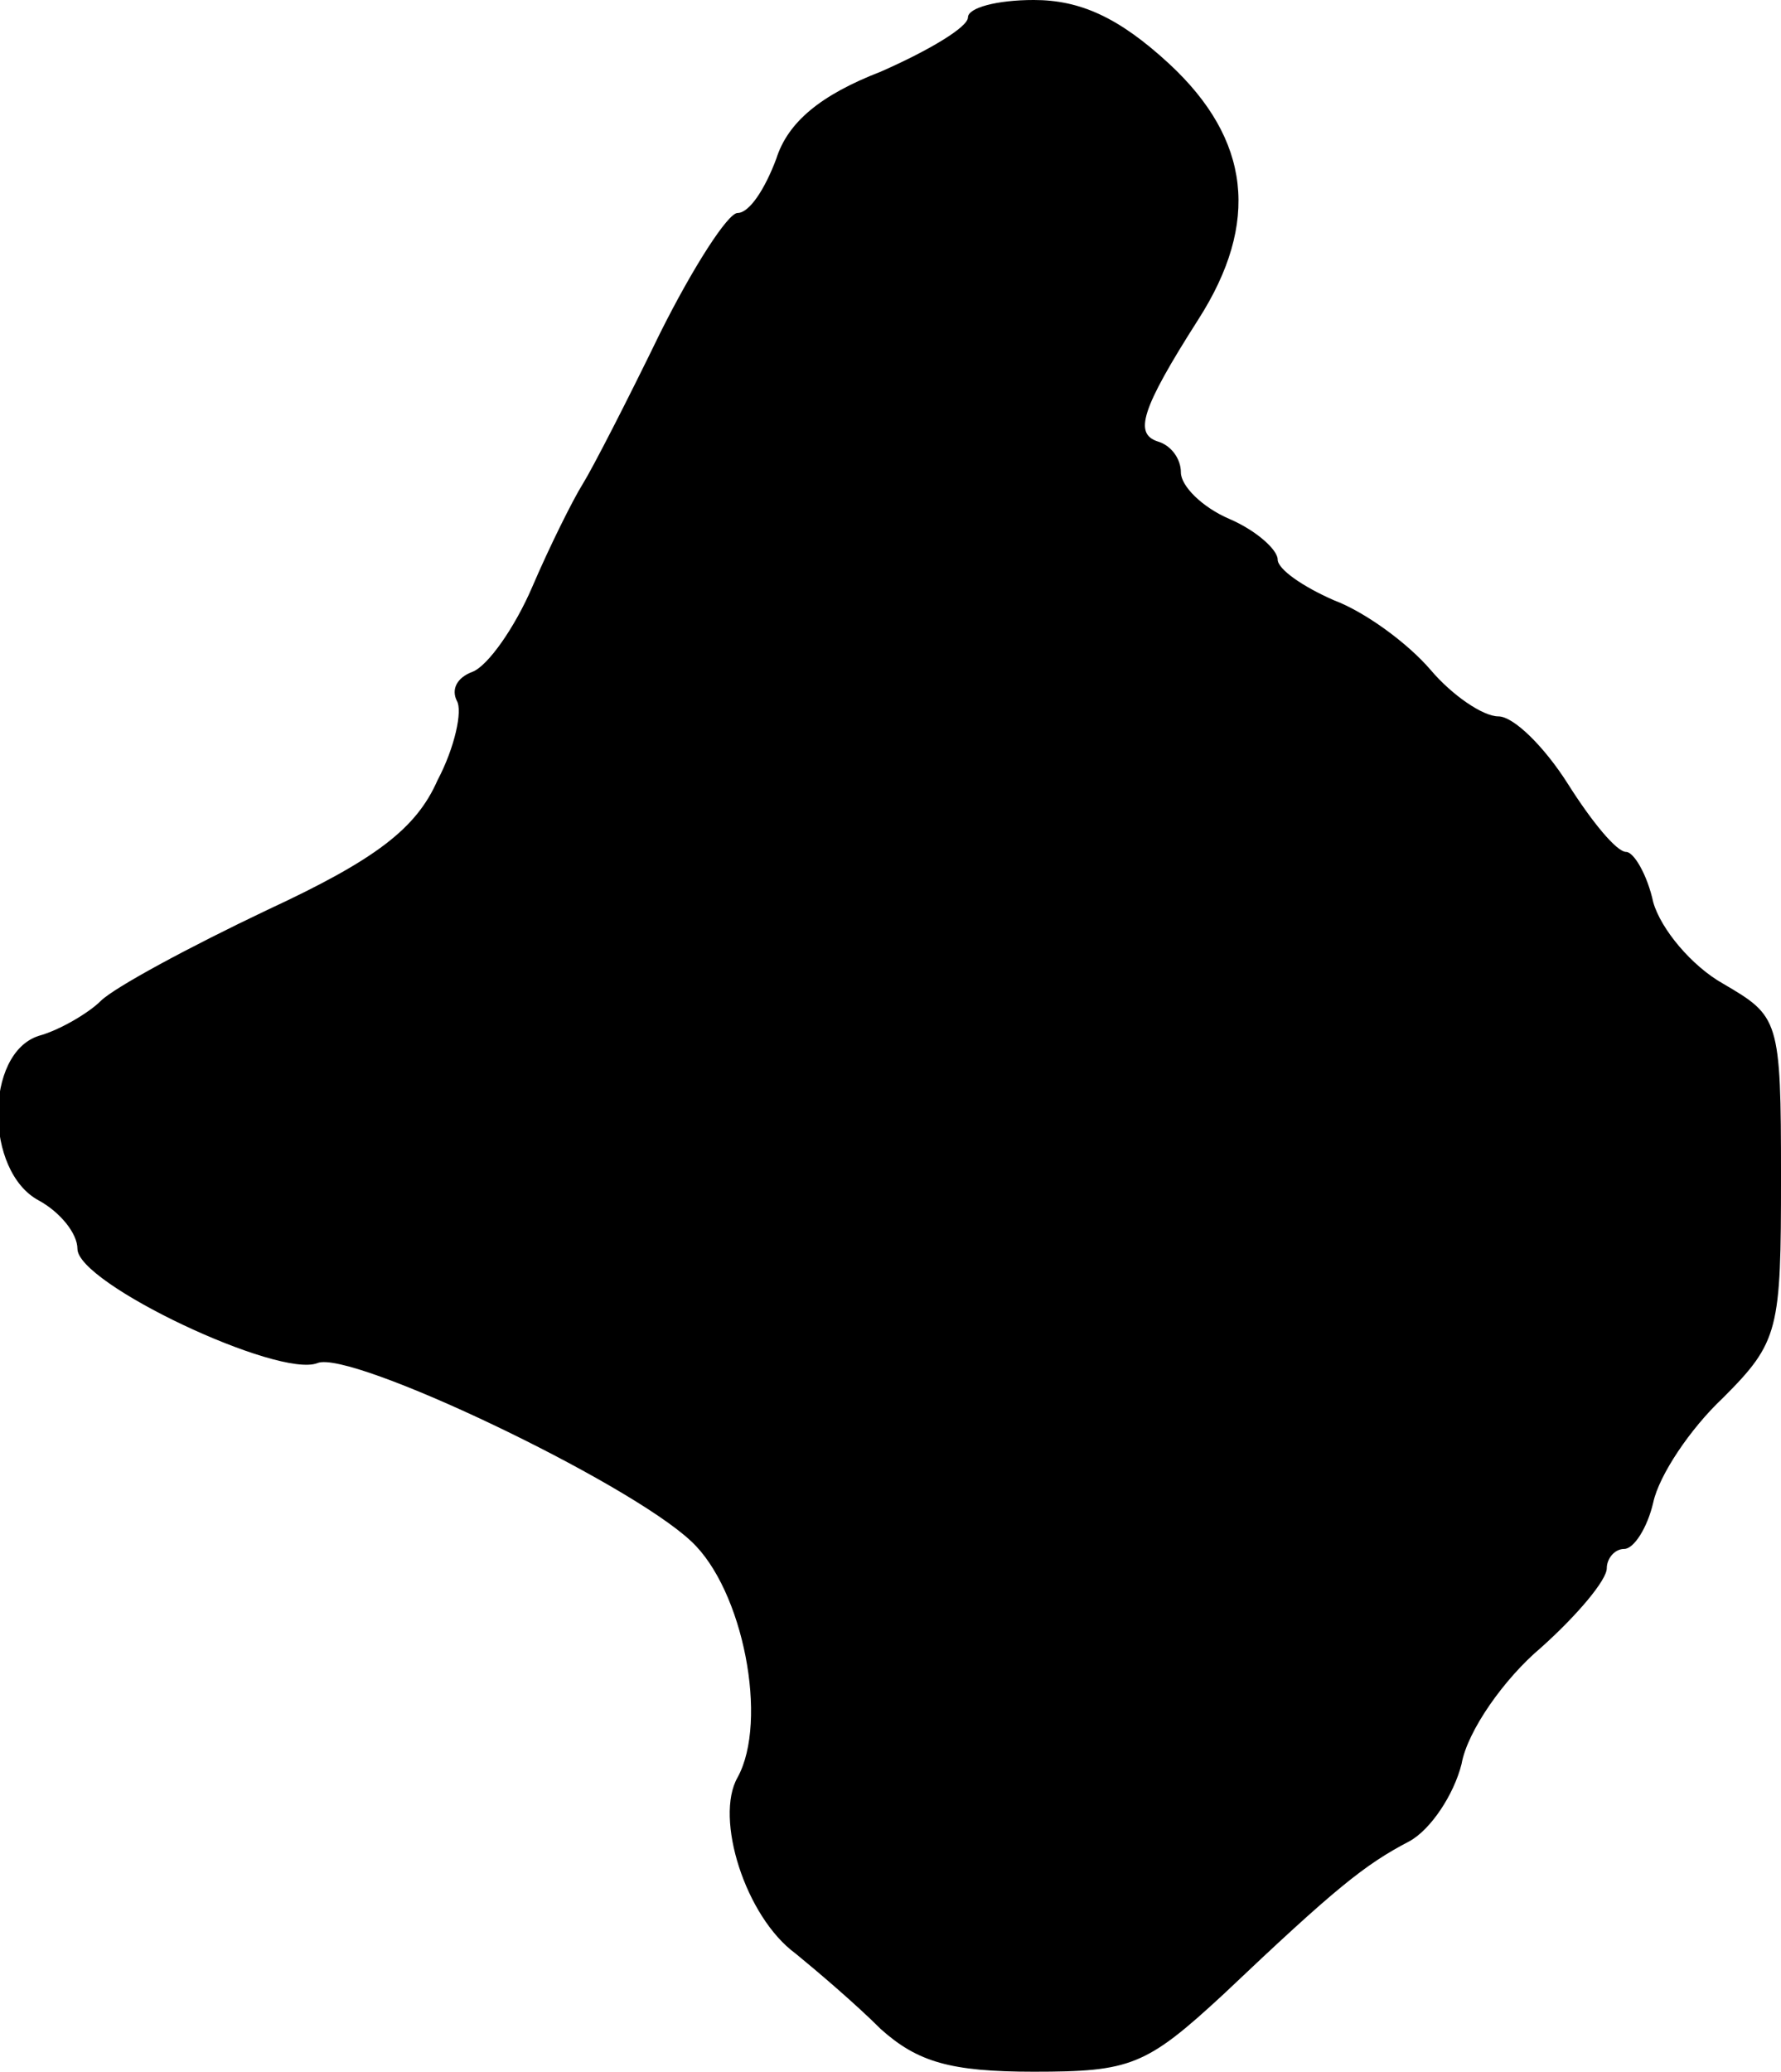 <?xml version="1.0" standalone="no"?>
<!DOCTYPE svg PUBLIC "-//W3C//DTD SVG 20010904//EN"
 "http://www.w3.org/TR/2001/REC-SVG-20010904/DTD/svg10.dtd">
<svg version="1.0" xmlns="http://www.w3.org/2000/svg"
 width="92pt" height="107pt" viewBox="0 0 92 107"
 preserveAspectRatio="xMidYMid meet">
<g transform="translate(0,107) scale(0.1,-0.1)"
fill="#000000" stroke="none">
<path d="M500 1061 c0 -5 -20 -17 -45 -28 -31 -12 -48 -26 -54 -45 -6 -16 -14
-28 -20 -28 -5 0 -23 -28 -40 -62 -17 -35 -35 -70 -40 -78 -5 -8 -17 -32 -26
-53 -9 -21 -23 -41 -31 -44 -8 -3 -11 -9 -8 -15 3 -5 -1 -24 -10 -41 -11 -25
-32 -41 -88 -67 -40 -19 -79 -40 -86 -47 -6 -6 -21 -15 -32 -18 -28 -9 -28
-70 0 -85 11 -6 20 -17 20 -25 0 -18 104 -67 124 -59 17 7 160 -61 193 -92 27
-25 40 -93 24 -122 -12 -21 4 -72 30 -91 11 -9 31 -26 44 -39 19 -17 36 -22
79 -22 50 0 58 3 98 40 58 55 73 67 96 79 11 6 23 24 27 40 3 17 22 44 41 60
19 17 34 35 34 41 0 5 4 10 9 10 5 0 12 11 15 24 3 14 19 38 36 54 29 29 30
35 30 114 0 82 -1 83 -30 100 -16 9 -32 28 -36 42 -3 14 -10 26 -14 26 -5 0
-18 16 -30 35 -12 19 -28 35 -36 35 -8 0 -24 11 -35 24 -12 14 -34 30 -50 36
-16 7 -29 16 -29 21 0 5 -11 15 -25 21 -14 6 -25 17 -25 24 0 7 -5 14 -12 16
-12 4 -9 16 21 63 32 50 27 93 -15 132 -26 24 -46 33 -70 33 -19 0 -34 -4 -34
-9z"/>
</g>
</svg>
